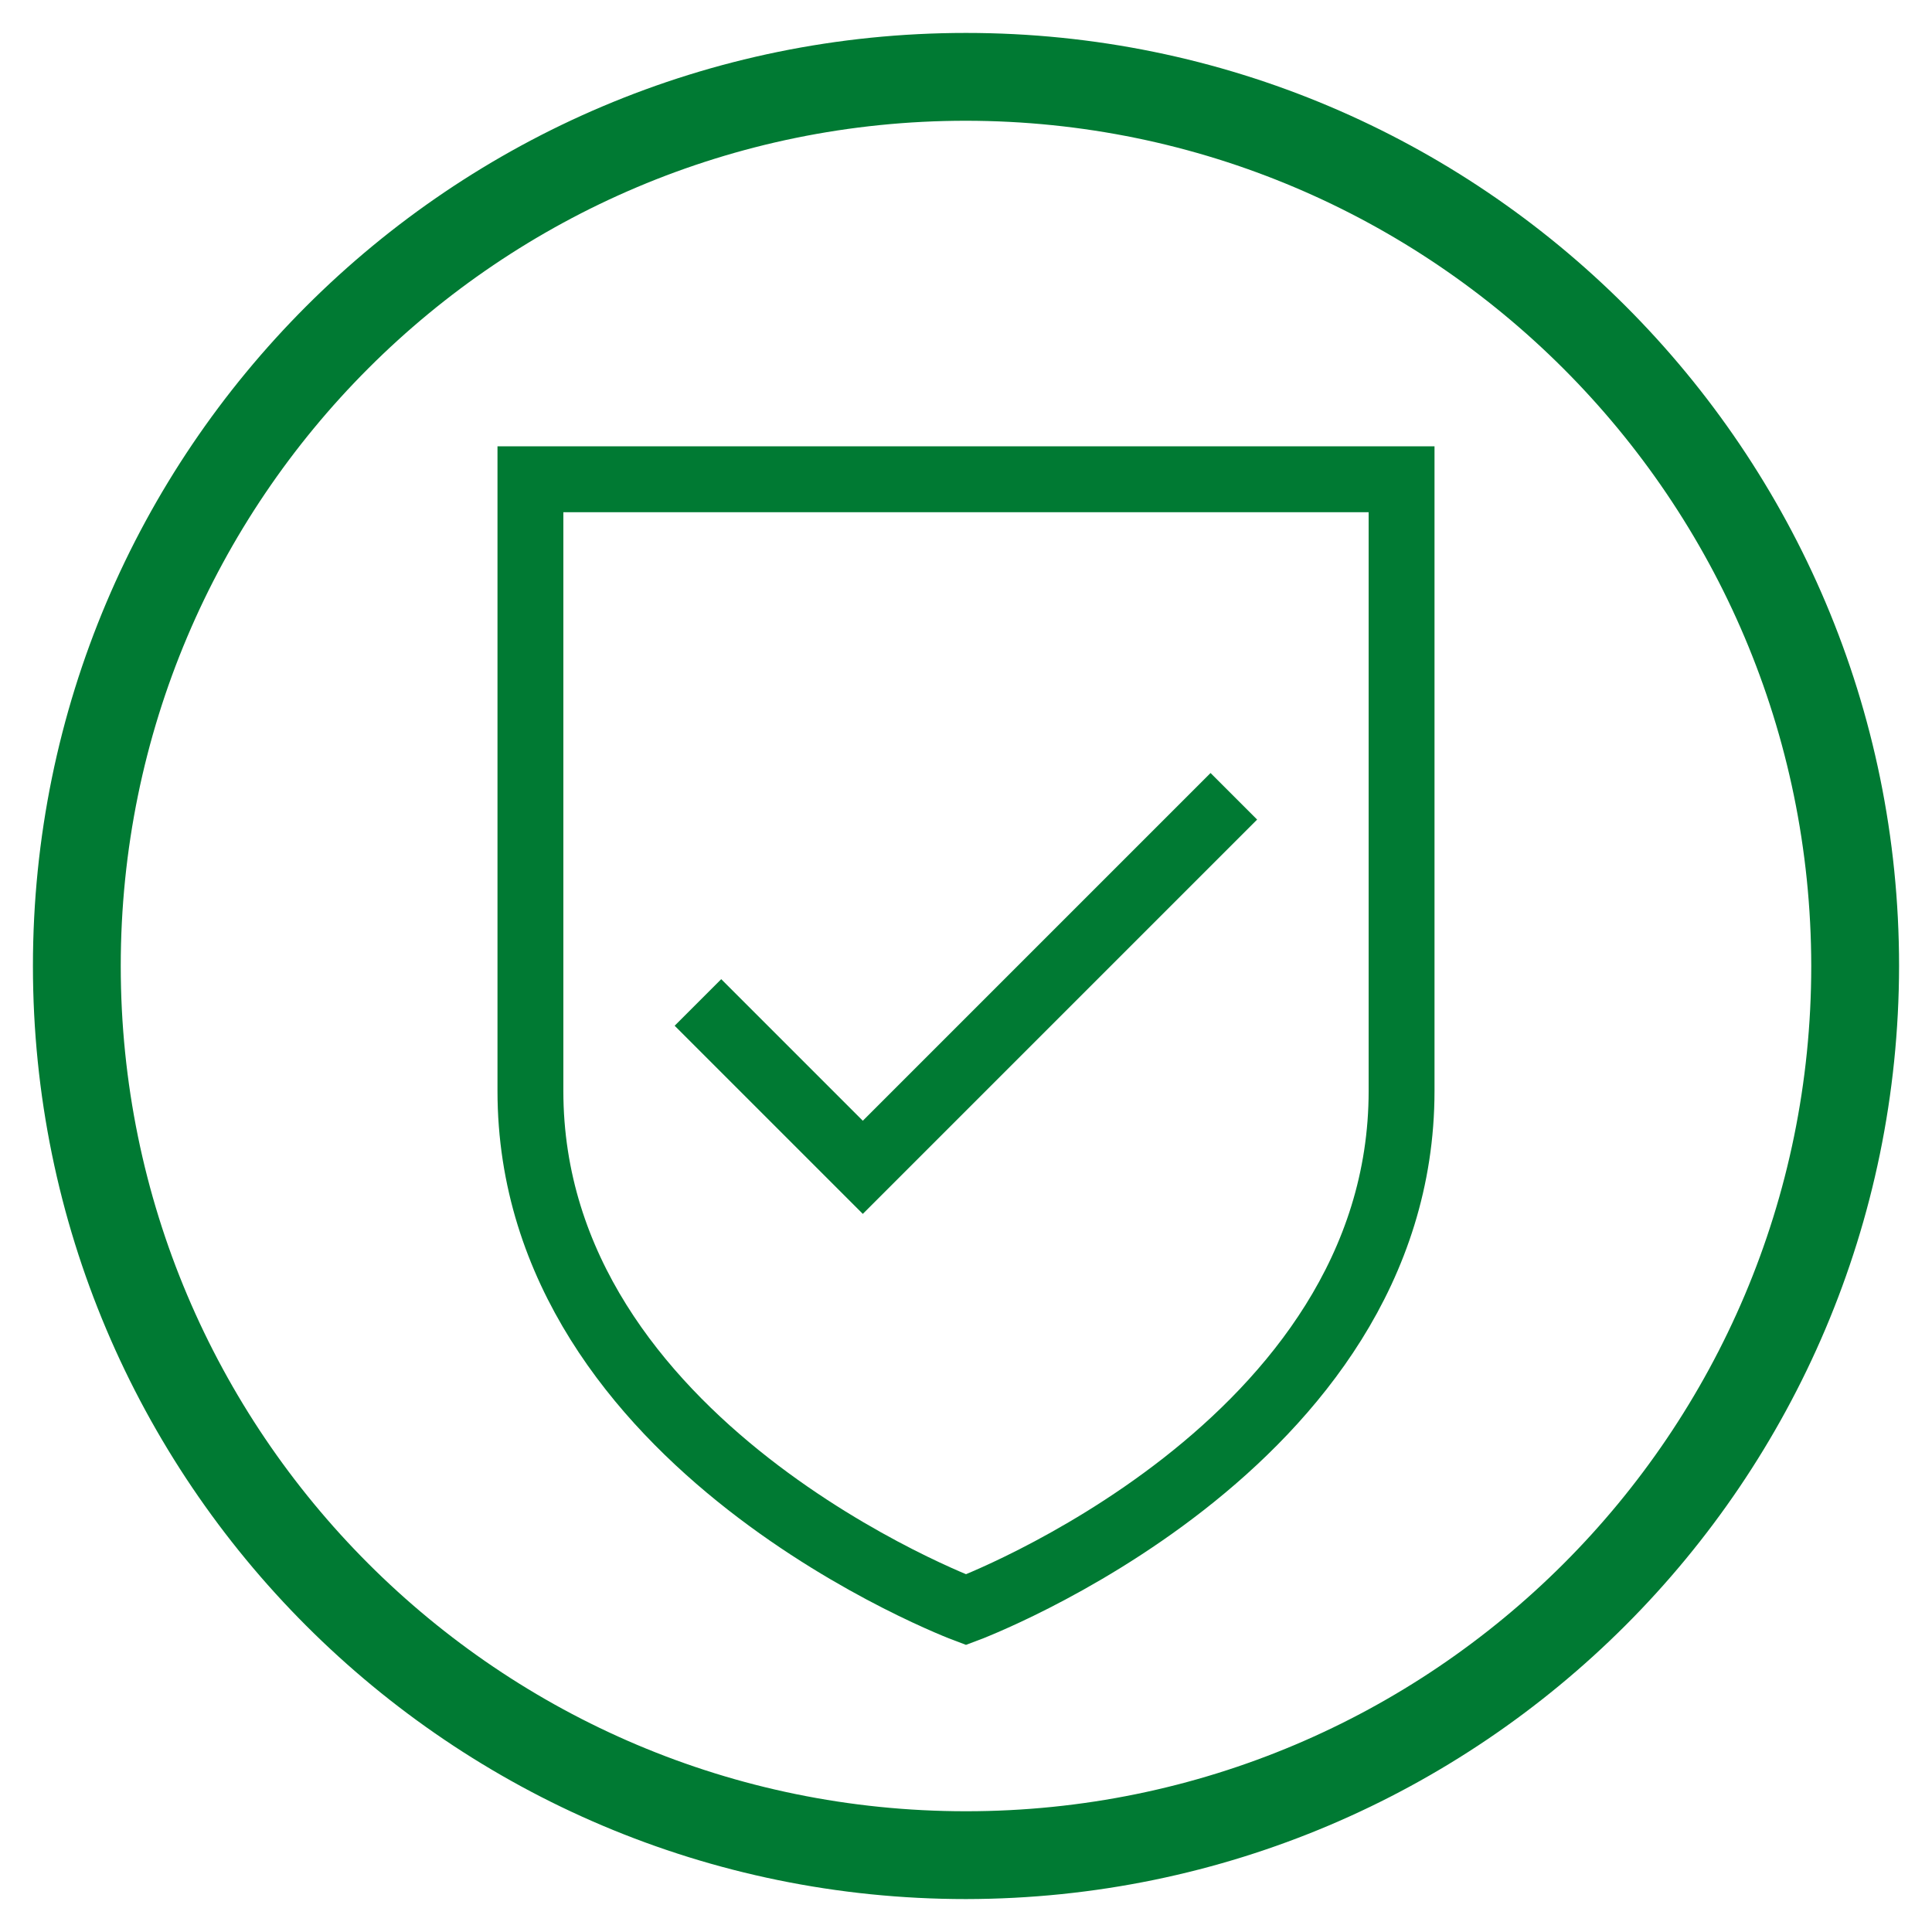 <?xml version="1.0" encoding="UTF-8"?><svg id="e1595f0e-fc39-4b9a-9f94-95be9e993ff2" xmlns="http://www.w3.org/2000/svg" viewBox="0 0 88 88"><defs><style>.cls-1{fill:#007a33;}.cls-2{fill:none;stroke:#007a33;stroke-width:3px;}</style></defs><path class="cls-1" d="M44,86.5C20.53,86.5,1.5,67.47,1.5,44S20.53,1.5,44,1.5s42.5,19.03,42.5,42.5c-.03,23.46-19.04,42.47-42.5,42.5Zm0-81C22.74,5.5,5.5,22.74,5.5,44s17.24,38.5,38.5,38.5,38.5-17.24,38.5-38.5c-.02-21.25-17.25-38.48-38.5-38.5Z"/><path class="cls-2" d="M24.16,21.83v27.86c0,16.22,19.84,23.63,19.84,23.63,0,0,19.84-7.4,19.84-23.63,0-12.73,0-27.86,0-27.86H24.16Z"/><path id="Path_1017" class="cls-2" d="M31.79,45.66l7.51,7.51,16.9-16.9"/></svg>